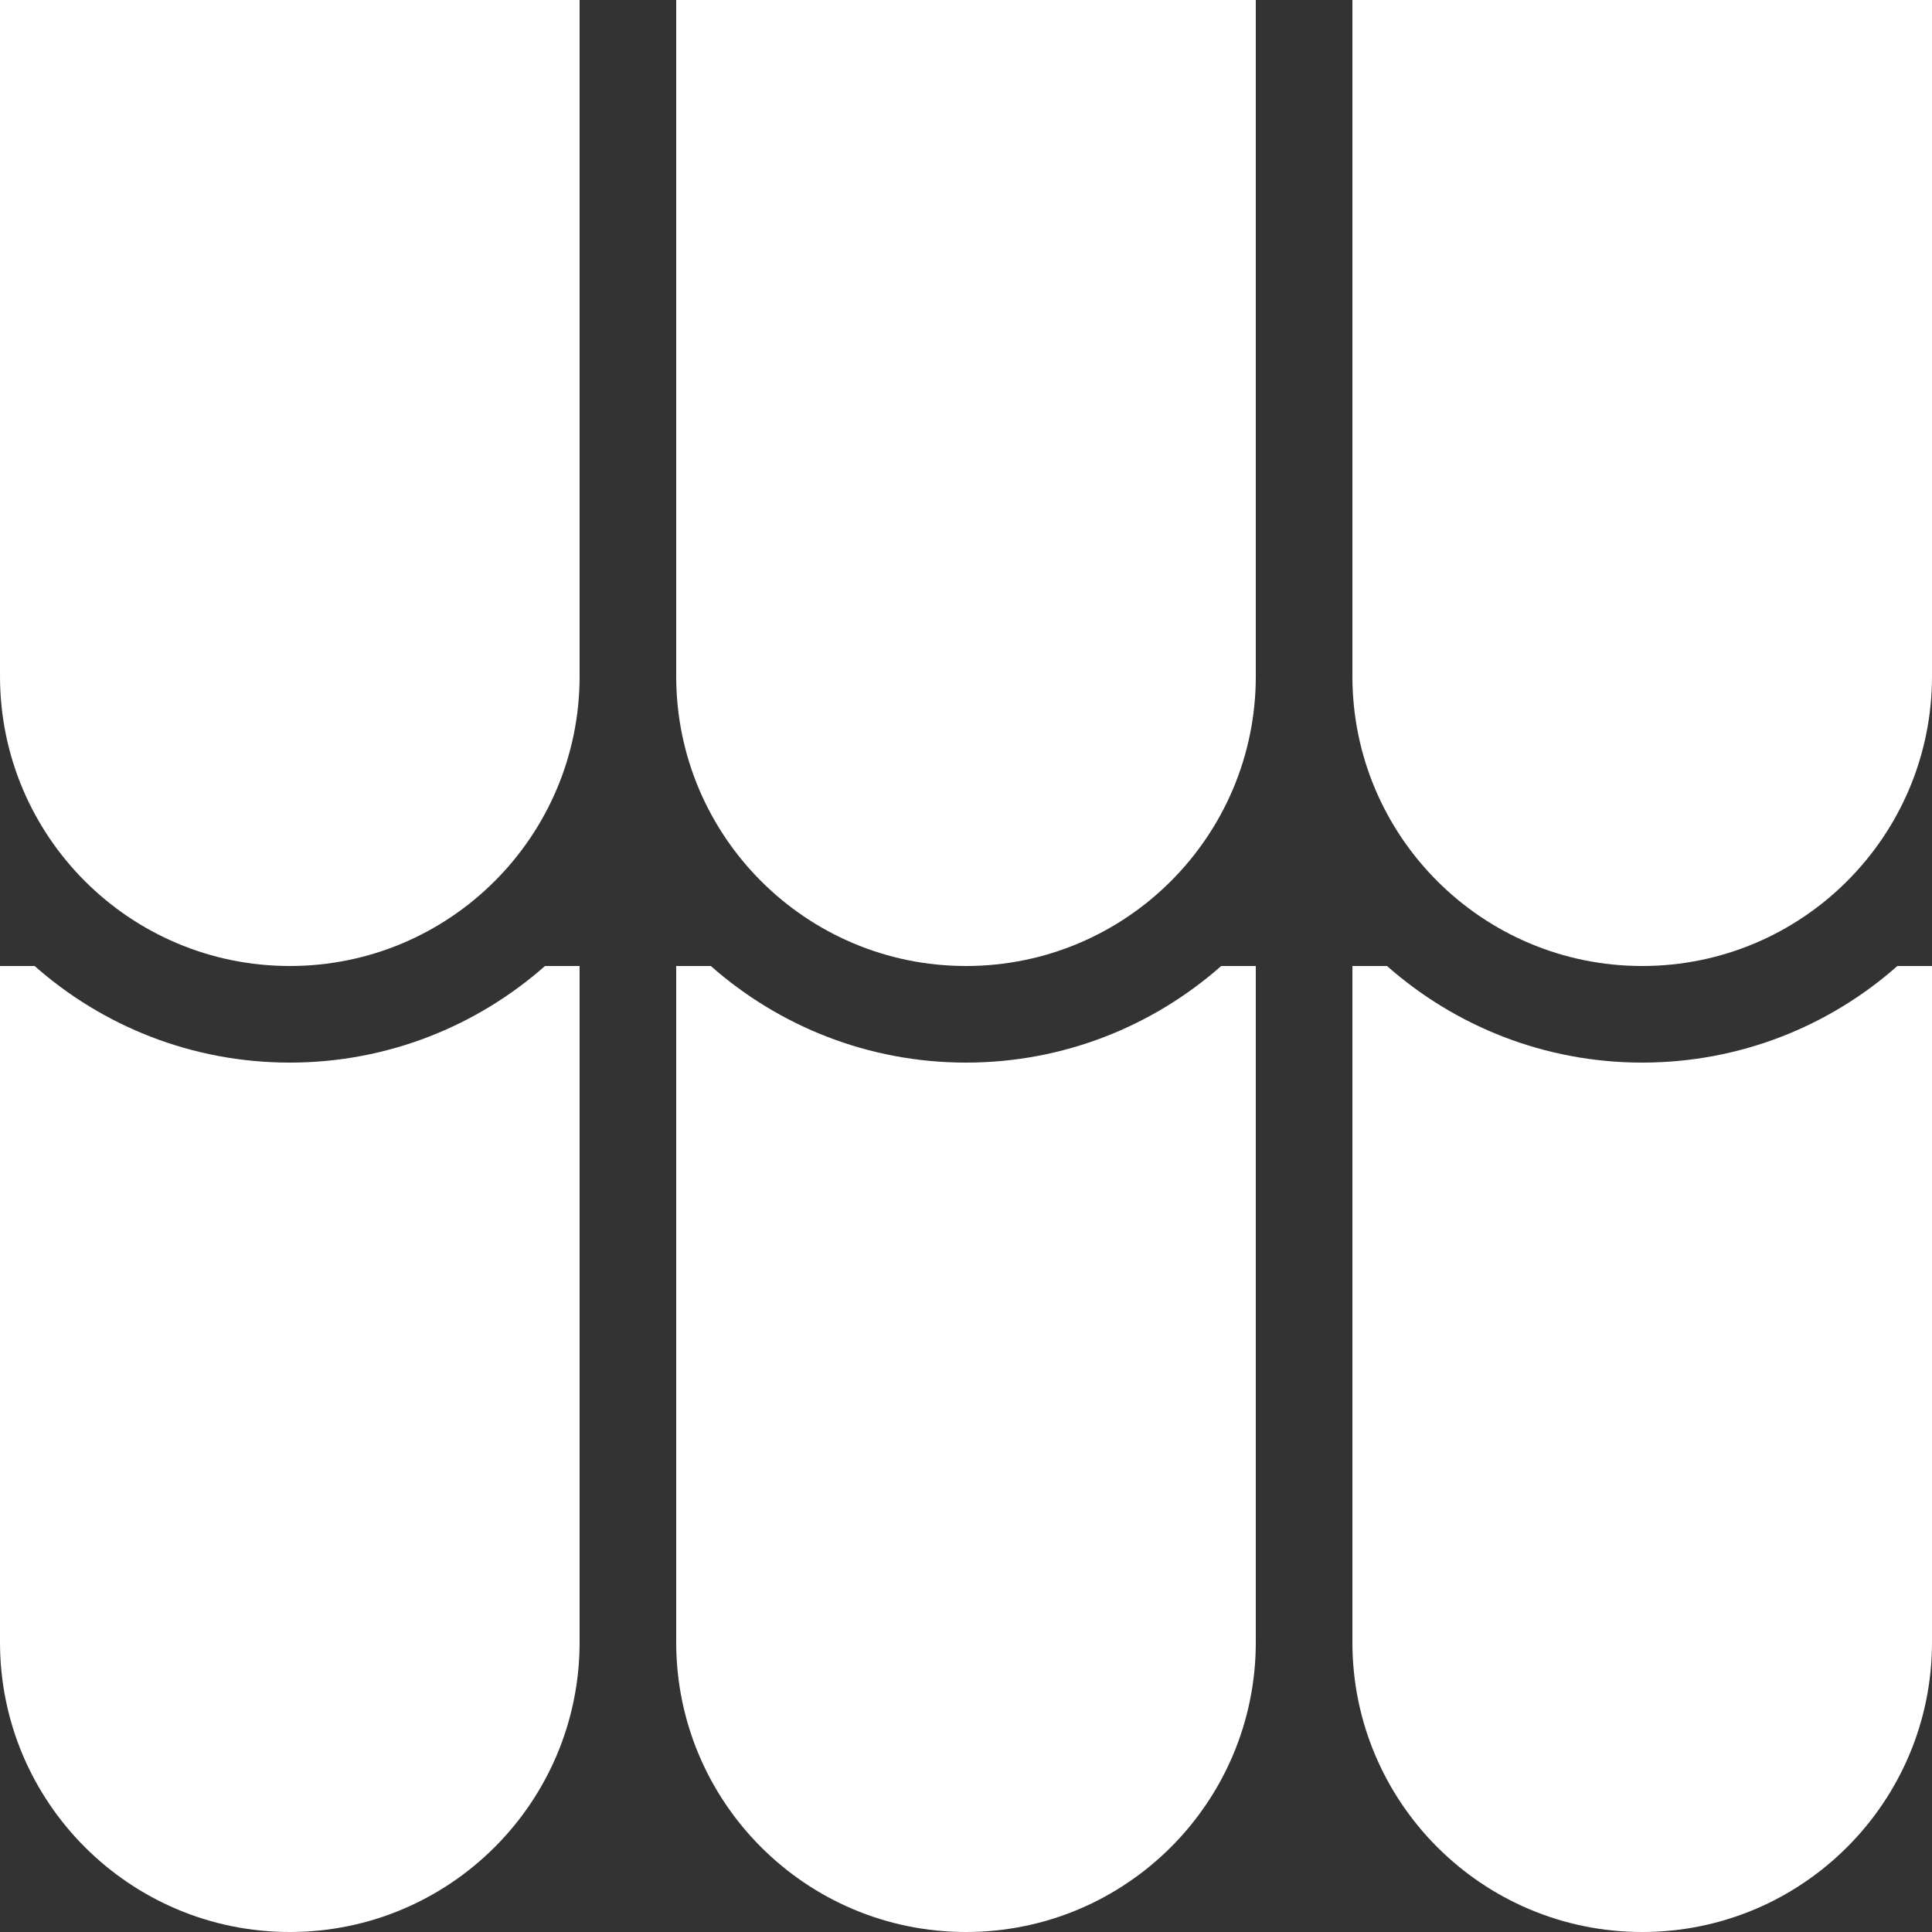 <?xml version="1.0" encoding="UTF-8"?> <svg xmlns="http://www.w3.org/2000/svg" width="32" height="32" viewBox="0 0 32 32" fill="none"><rect x="0" y="0" width="32" height="32" fill="#333333" stroke="none"/> <path d="M4.8 16C2.149 16 0 13.851 0 11.2V0H9.6V11.2C9.6 13.851 7.451 16 4.8 16Z" fill="white"></path> <path d="M16 16C13.349 16 11.2 13.851 11.2 11.2V0H20.8V11.2C20.8 13.851 18.651 16 16 16Z" fill="white"></path> <path d="M27.2 16C24.549 16 22.4 13.851 22.4 11.2V0H32V11.2C32 13.851 29.851 16 27.2 16Z" fill="white"></path> <path d="M9.6 16V27.2C9.6 29.851 7.451 32 4.8 32C2.149 32 0 29.851 0 27.2V16H0.573C1.702 16.997 3.182 17.6 4.8 17.6C6.419 17.6 7.899 16.995 9.027 16H9.6Z" fill="white"></path> <path d="M20.8 16V27.2C20.8 29.851 18.651 32 16 32C13.349 32 11.2 29.851 11.2 27.2V16H11.773C12.901 16.995 14.381 17.6 16 17.6C17.619 17.6 19.099 16.995 20.227 16H20.8Z" fill="white"></path> <path d="M32 16V27.2C32 29.851 29.851 32 27.2 32C24.549 32 22.4 29.851 22.4 27.2V16H22.973C24.101 16.995 25.581 17.6 27.2 17.6C28.819 17.6 30.299 16.997 31.427 16H32Z" fill="white"></path> </svg> 